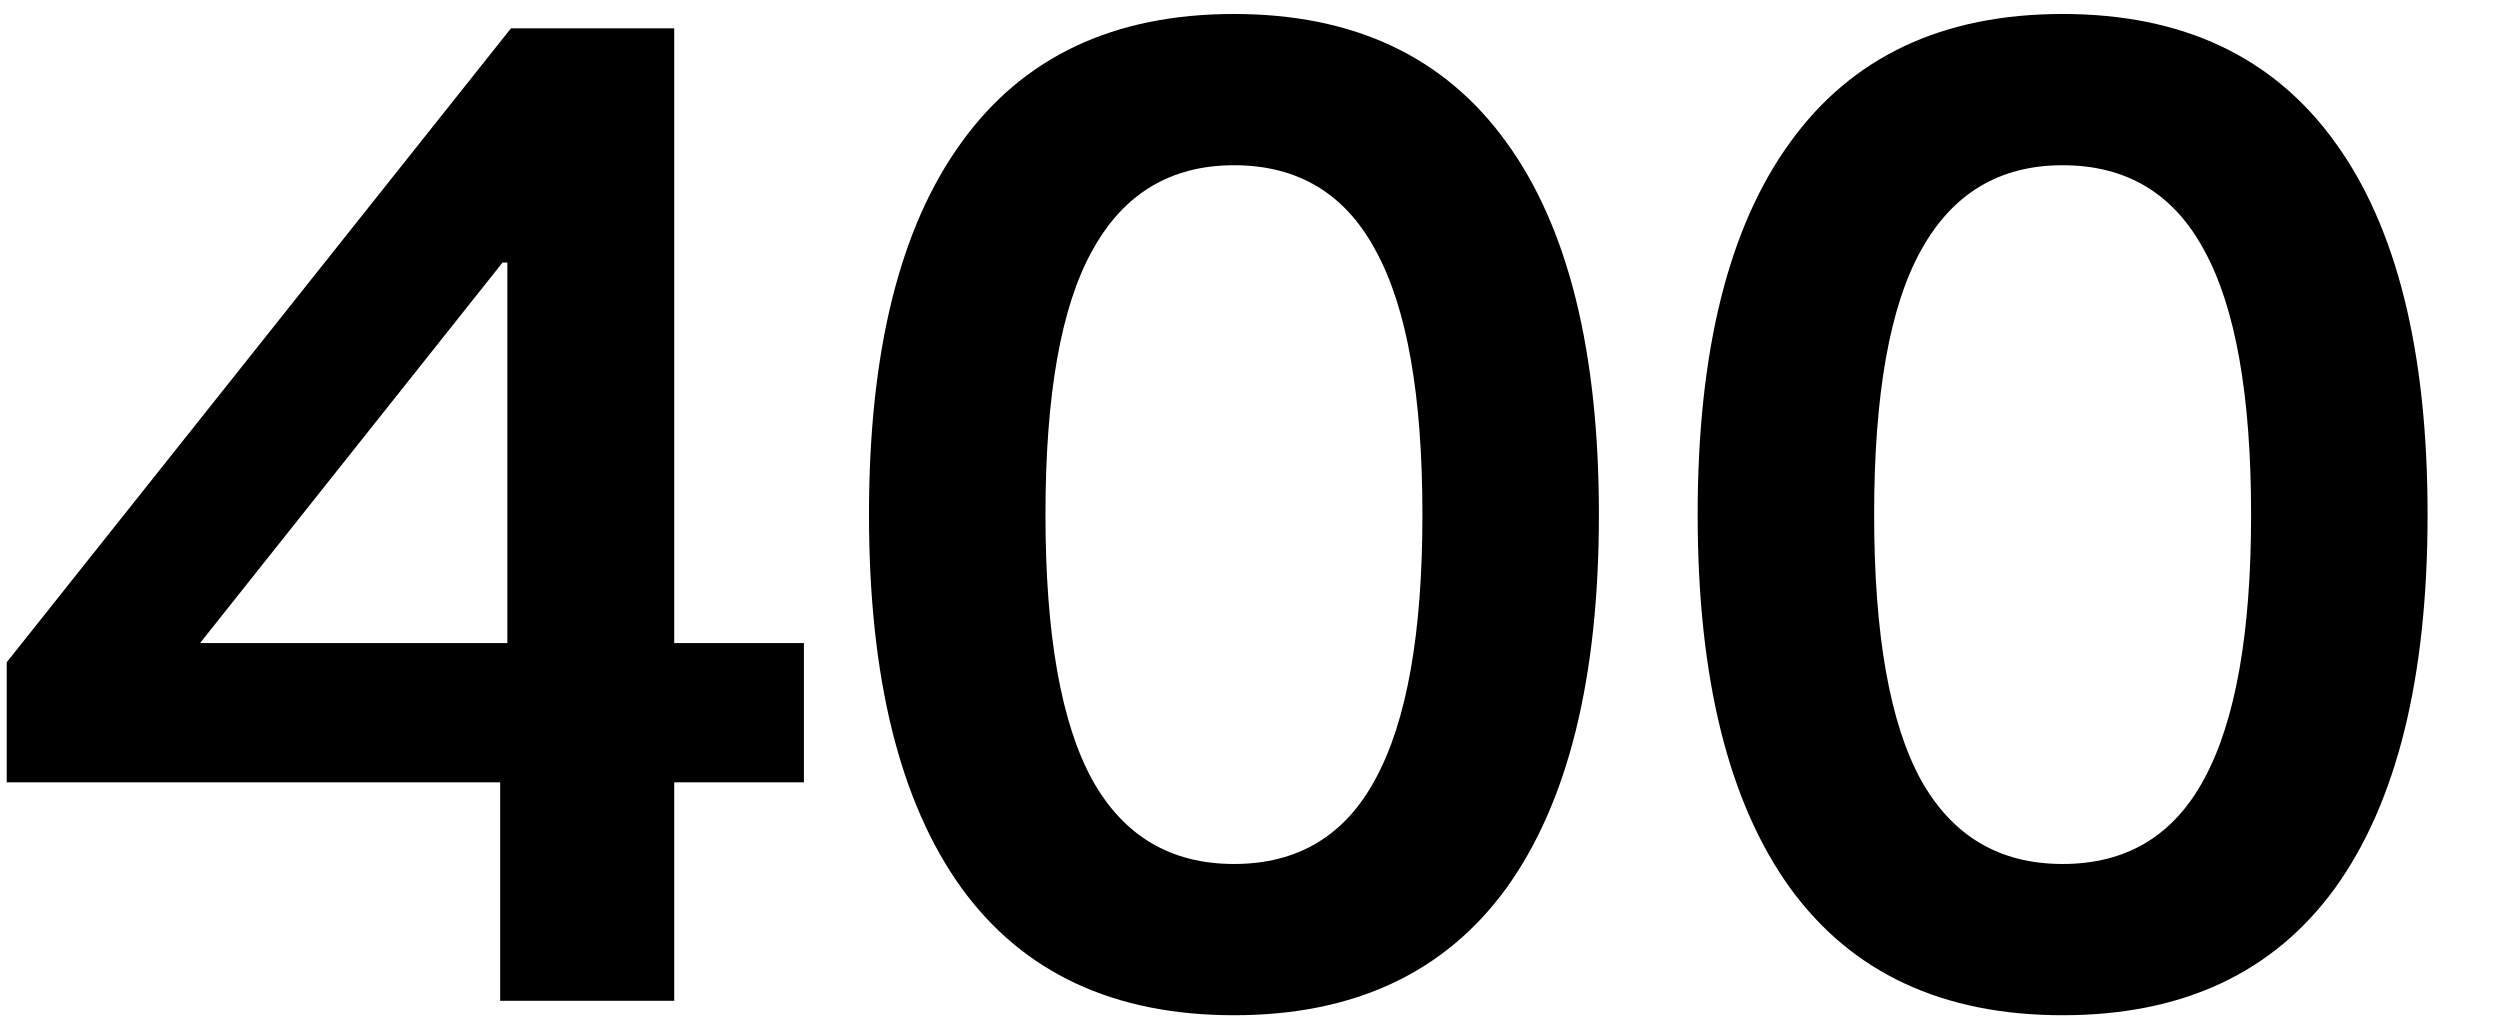 <svg xmlns="http://www.w3.org/2000/svg" width="32" height="13" viewBox="0 0 32 13" fill="none"><path d="M6.402 12.81V10.014H0.086V8.477L6.54 0.363H8.63V8.231H10.29V10.014H8.63V12.81H6.402ZM2.561 8.231H6.494V3.36H6.433L2.561 8.231ZM15.795 12.995C14.258 12.995 13.095 12.452 12.307 11.366C11.518 10.27 11.123 8.677 11.123 6.587C11.123 4.497 11.518 2.909 12.307 1.823C13.095 0.727 14.258 0.179 15.795 0.179C17.331 0.179 18.494 0.727 19.283 1.823C20.072 2.909 20.466 4.497 20.466 6.587C20.466 8.677 20.072 10.27 19.283 11.366C18.494 12.452 17.331 12.995 15.795 12.995ZM15.795 11.059C16.614 11.059 17.219 10.695 17.608 9.967C18.008 9.23 18.207 8.103 18.207 6.587C18.207 5.06 18.008 3.933 17.608 3.206C17.219 2.479 16.614 2.115 15.795 2.115C14.986 2.115 14.381 2.479 13.982 3.206C13.582 3.923 13.382 5.05 13.382 6.587C13.382 8.123 13.582 9.255 13.982 9.983C14.381 10.7 14.986 11.059 15.795 11.059ZM26.401 12.995C24.865 12.995 23.702 12.452 22.913 11.366C22.124 10.27 21.73 8.677 21.73 6.587C21.73 4.497 22.124 2.909 22.913 1.823C23.702 0.727 24.865 0.179 26.401 0.179C27.938 0.179 29.101 0.727 29.89 1.823C30.678 2.909 31.073 4.497 31.073 6.587C31.073 8.677 30.678 10.27 29.89 11.366C29.101 12.452 27.938 12.995 26.401 12.995ZM26.401 11.059C27.221 11.059 27.825 10.695 28.215 9.967C28.614 9.23 28.814 8.103 28.814 6.587C28.814 5.06 28.614 3.933 28.215 3.206C27.825 2.479 27.221 2.115 26.401 2.115C25.592 2.115 24.988 2.479 24.588 3.206C24.189 3.923 23.989 5.05 23.989 6.587C23.989 8.123 24.189 9.255 24.588 9.983C24.988 10.7 25.592 11.059 26.401 11.059Z" fill="black"></path></svg>